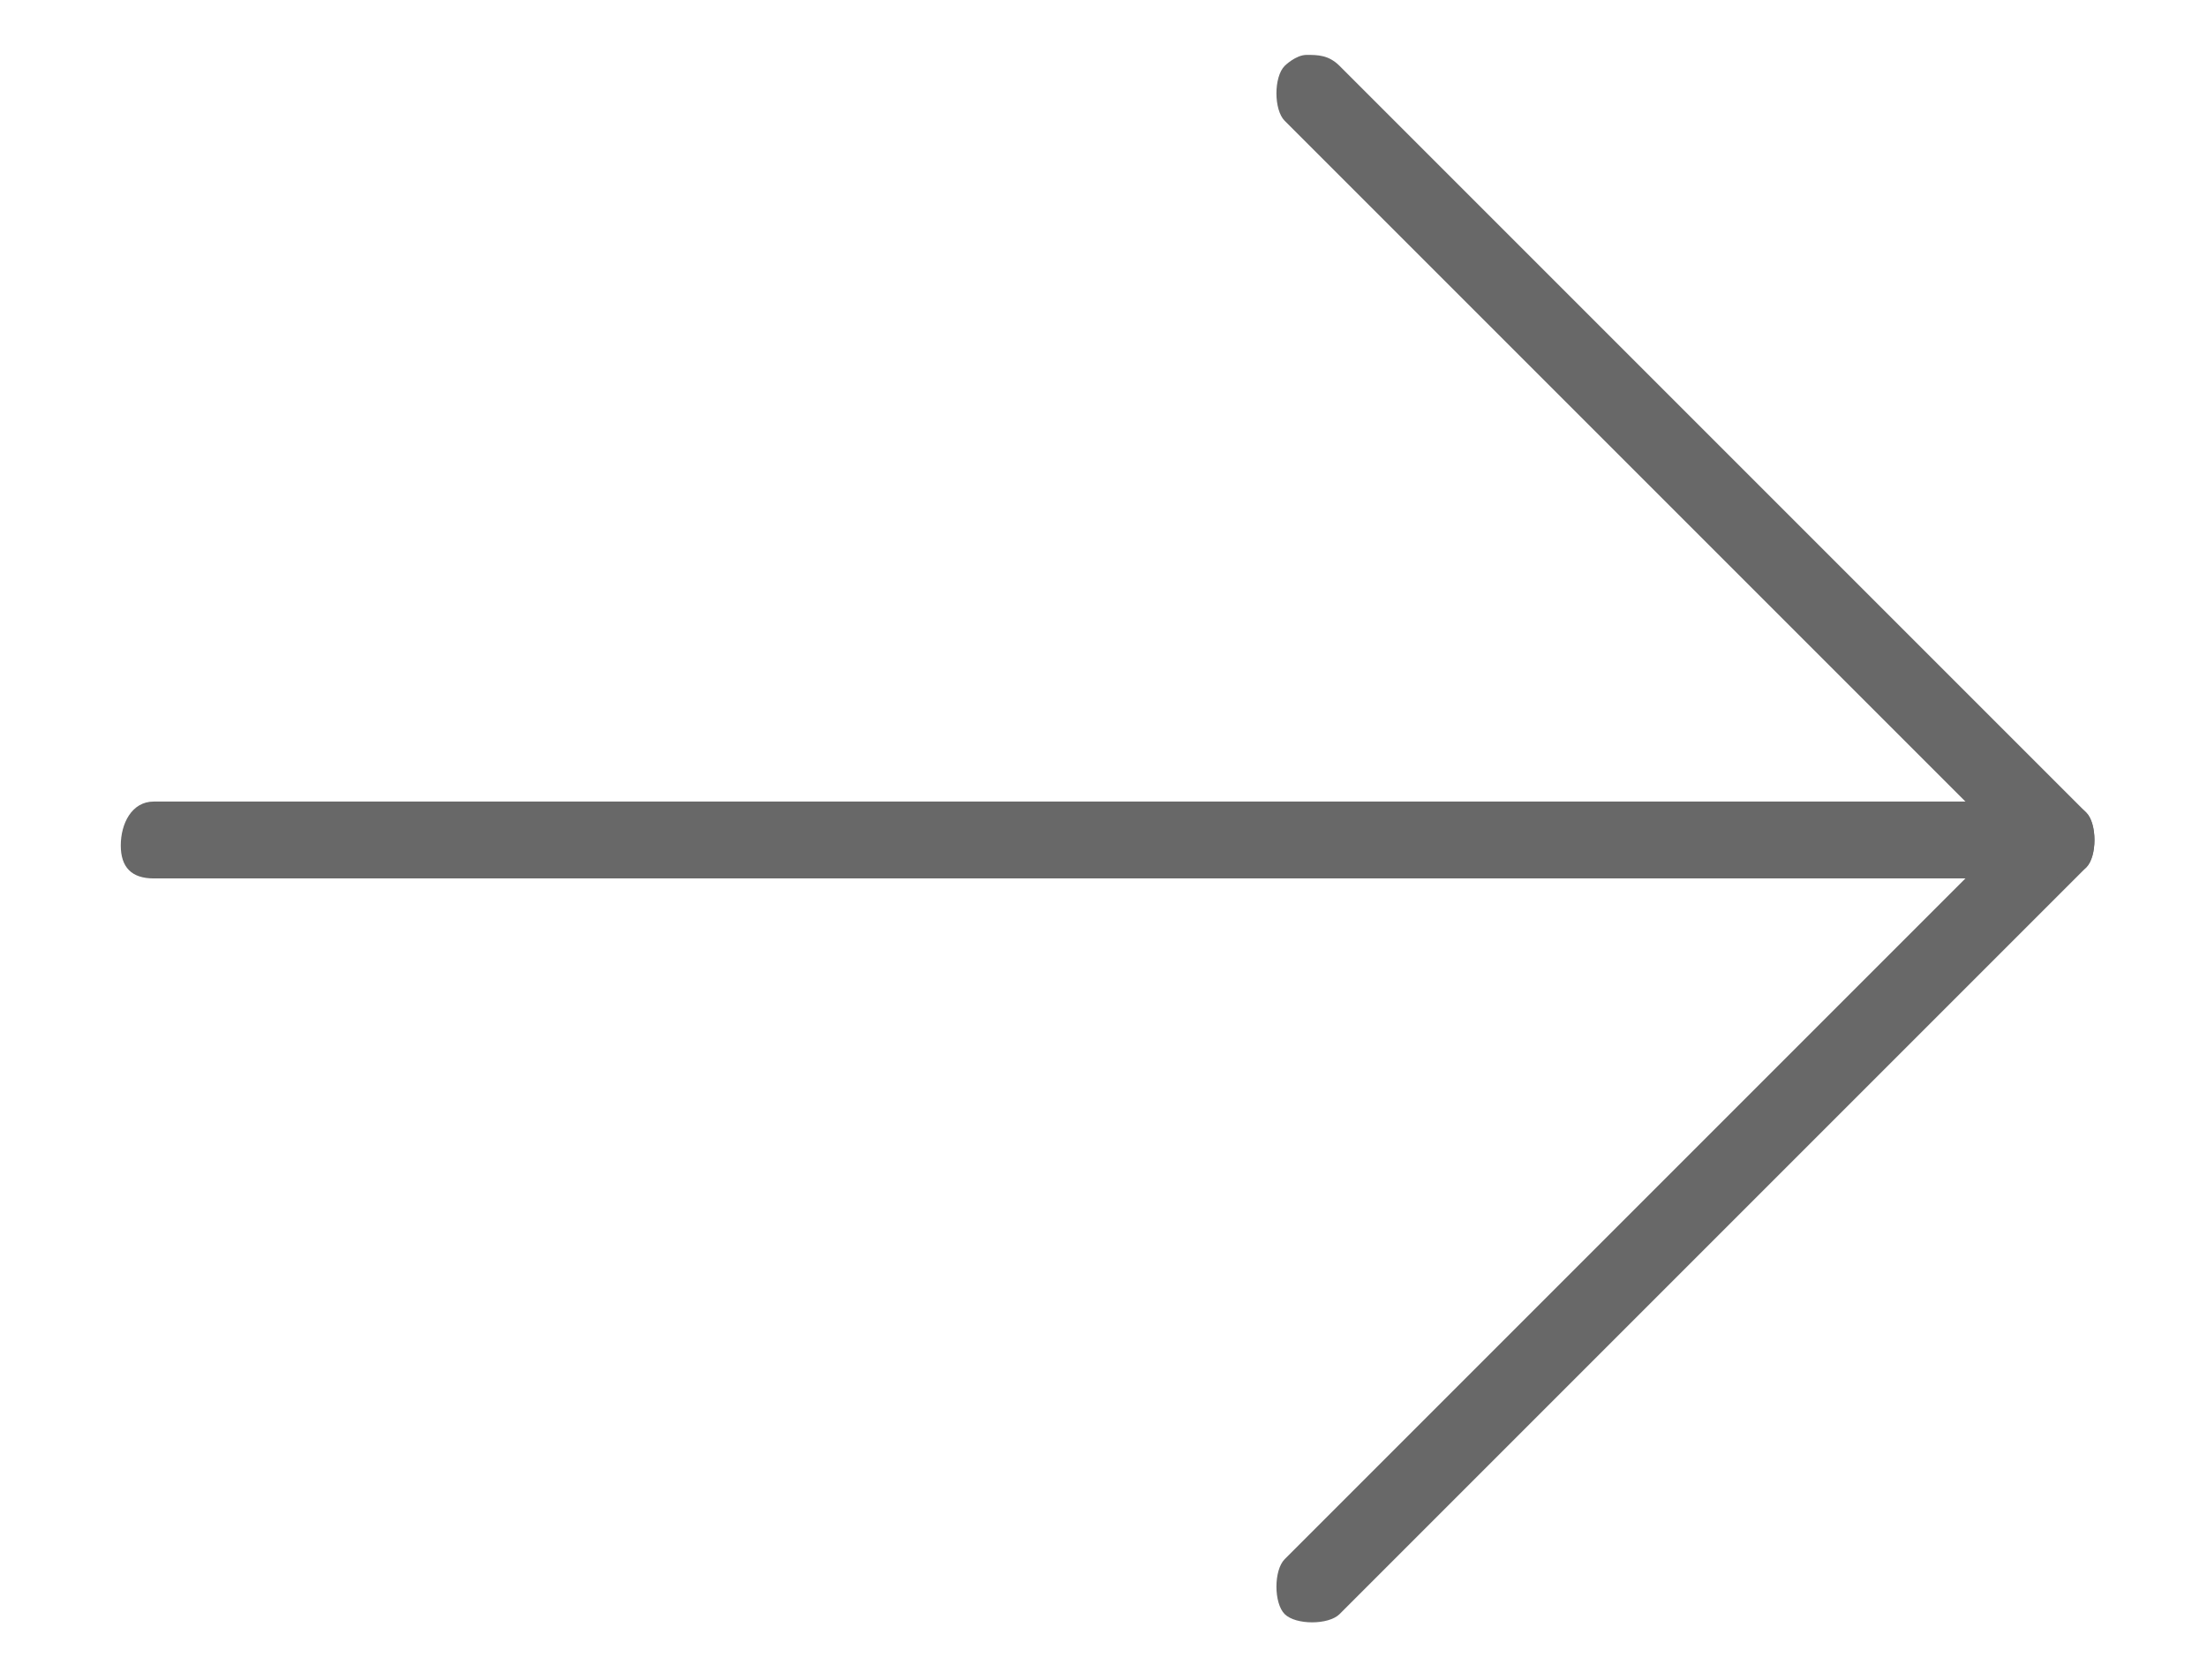 <?xml version="1.0" encoding="utf-8"?>
<!-- Generator: Adobe Illustrator 21.0.0, SVG Export Plug-In . SVG Version: 6.00 Build 0)  -->
<svg version="1.1" id="transport" xmlns="http://www.w3.org/2000/svg" xmlns:xlink="http://www.w3.org/1999/xlink" x="0px" y="0px"
	 viewBox="0 0 20.1 15.3" style="enable-background:new 0 0 20.1 15.3;" xml:space="preserve">
<style type="text/css">
	.st0{fill:#686868;}
	.st1{fill:#163567;}
</style>
<g>
	<g>
		<g>
			<path class="st0" d="M11.9,0.5c0.1,0,0.2,0,0.3,0.1L19,7.4c0.1,0.1,0.1,0.4,0,0.5c-0.1,0.1-0.4,0.1-0.5,0l-6.8-6.8
				c-0.1-0.1-0.1-0.4,0-0.5C11.7,0.6,11.8,0.5,11.9,0.5z"/>
		</g>
		<g>
			<path class="st0" d="M18.7,7.3c0.1,0,0.2,0,0.3,0.1c0.1,0.1,0.1,0.4,0,0.5l-6.8,6.8c-0.1,0.1-0.4,0.1-0.5,0s-0.1-0.4,0-0.5
				l6.8-6.8C18.5,7.3,18.6,7.3,18.7,7.3z"/>
		</g>
	</g>
	<g>
		<path class="st0" d="M1.4,7.3h17.2c0.2,0,0.4,0.2,0.4,0.4S18.9,8,18.7,8H1.4C1.2,8,1.1,7.9,1.1,7.7S1.2,7.3,1.4,7.3z"/>
	</g>
</g>
<g>
	<g>
		<g>
			<path class="st1" d="M-400.5,404.8c-0.1,0-0.2,0-0.3-0.1l-6.8-6.8c-0.1-0.1-0.1-0.4,0-0.5s0.4-0.1,0.5,0l6.8,6.8
				c0.1,0.1,0.1,0.4,0,0.5C-400.3,404.7-400.4,404.8-400.5,404.8z"/>
		</g>
		<g>
			<path class="st1" d="M-407.2,398c-0.1,0-0.2,0-0.3-0.1c-0.1-0.1-0.1-0.4,0-0.5l6.8-6.8c0.1-0.1,0.4-0.1,0.5,0s0.1,0.4,0,0.5
				l-6.8,6.8C-407.1,398-407.2,398-407.2,398z"/>
		</g>
	</g>
	<g>
		<path class="st1" d="M-390,398h-17.2c-0.2,0-0.4-0.2-0.4-0.4s0.2-0.4,0.4-0.4h17.2c0.2,0,0.4,0.2,0.4,0.4S-389.8,398-390,398z"/>
	</g>
</g>
<g>
	<g>
		<g>
			<path class="st1" d="M-315.8,398c-0.1,0-0.2,0-0.3-0.1l-6.8-6.8c-0.1-0.1-0.1-0.4,0-0.5s0.4-0.1,0.5,0l6.8,6.8
				c0.1,0.1,0.1,0.4,0,0.5C-315.6,398-315.7,398-315.8,398z"/>
		</g>
		<g>
			<path class="st1" d="M-322.5,404.8c-0.1,0-0.2,0-0.3-0.1c-0.1-0.1-0.1-0.4,0-0.5l6.8-6.8c0.1-0.1,0.4-0.1,0.5,0s0.1,0.4,0,0.5
				l-6.8,6.8C-322.3,404.7-322.4,404.8-322.5,404.8z"/>
		</g>
	</g>
	<g>
		<path class="st1" d="M-315.8,398H-333c-0.2,0-0.4-0.2-0.4-0.4s0.2-0.4,0.4-0.4h17.2c0.2,0,0.4,0.2,0.4,0.4S-315.5,398-315.8,398z"
			/>
	</g>
</g>
</svg>
